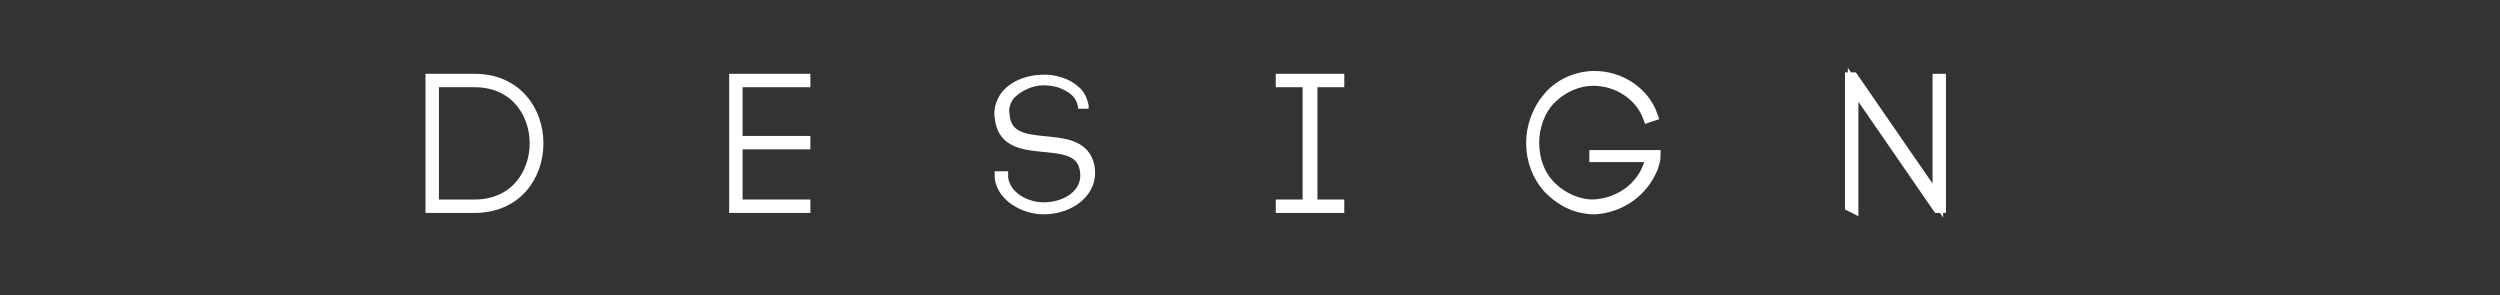 <?xml version="1.0" encoding="utf-8"?>
<!-- Generator: Adobe Illustrator 25.4.1, SVG Export Plug-In . SVG Version: 6.00 Build 0)  -->
<svg version="1.1" id="レイヤー_1" xmlns="http://www.w3.org/2000/svg" xmlns:xlink="http://www.w3.org/1999/xlink" x="0px"
	 y="0px" viewBox="0 0 177 20.9" style="enable-background:new 0 0 177 20.9;" xml:space="preserve">
<rect x="0" y="0" width="177" height="20.9" fill="#333333" stroke="none"/>
<style type="text/css">
	.st0{display:none;fill:#202A35;}
	.st1{fill:#FFFFFF;stroke:#FFFFFF;stroke-width:0.75;}
</style>
<g id="レイヤー_2_00000146469585744673725870000000760396750673119375_">
	<g id="レイヤー_1-2">
		<path class="st0" d="M2.8,0h171.3c1.6,0,2.8,1.3,2.8,2.8v15.3c0,1.6-1.3,2.8-2.8,2.8H2.8c-1.6,0-2.8-1.3-2.8-2.8V2.8
			C0,1.3,1.3,0,2.8,0z"/>
		<path class="st1" d="M33.6,5.6c6,0,6,9.1,0,9.1h-3.1V5.6H33.6z M33.6,14.5c5.7,0,5.7-8.7,0-8.7h-2.9v8.7H33.6z"/>
		<path class="st1" d="M52.2,14.5H57v0.2h-5V5.6h5v0.2h-4.8V10H57v0.2h-4.8V14.5z"/>
		<path class="st1" d="M76.7,7.5c-0.1-0.4-0.2-0.7-0.5-1c-1.4-1.2-3.4-1.1-4.7,0.2c-0.3,0.4-0.5,0.9-0.4,1.4c0.2,3.2,5.3,0.7,6,3.6
			c0.4,1.9-1.4,3.1-3.2,3.1c-1.3,0-2.9-0.8-3.1-2.2v-0.1H71v0.1c0.2,1.4,1.7,2.1,2.9,2.1c1.6,0,3.3-1,2.9-2.8
			c-0.6-2.7-5.7-0.2-6-3.6c-0.1-0.5,0.1-1.1,0.4-1.5C72.5,5.1,76.3,5.3,76.7,7.5l0,0.2L76.7,7.5L76.7,7.5z"/>
		<path class="st1" d="M94.8,5.8h-1.9v8.7h1.9v0.2h-4.1v-0.2h1.9V5.8h-1.9V5.6h4.1V5.8z"/>
		<path class="st1" d="M116.7,8.3c-0.6-1.6-2.2-2.6-3.9-2.6c-1.1,0-2.2,0.5-3,1.3s-1.2,2-1.2,3.1c0,1.2,0.4,2.3,1.2,3.1
			c0.8,0.8,1.9,1.3,3,1.3c2-0.1,3.7-1.4,4.1-3.4h-4V11h4.3c0,0.3-0.1,0.6-0.2,0.9c-0.7,1.7-2.3,2.8-4.1,2.9c-1.2,0-2.3-0.5-3.2-1.4
			c-1.7-1.8-1.7-4.7,0-6.6c0.8-0.9,2-1.4,3.2-1.4c1.8,0,3.5,1.1,4.1,2.8L116.7,8.3z"/>
		<path class="st1" d="M131,14.6V5.5h0.2l6,8.7V5.6h0.2v9.1h-0.2l-6-8.7v8.7L131,14.6z"/>
	</g>
</g>
</svg>
